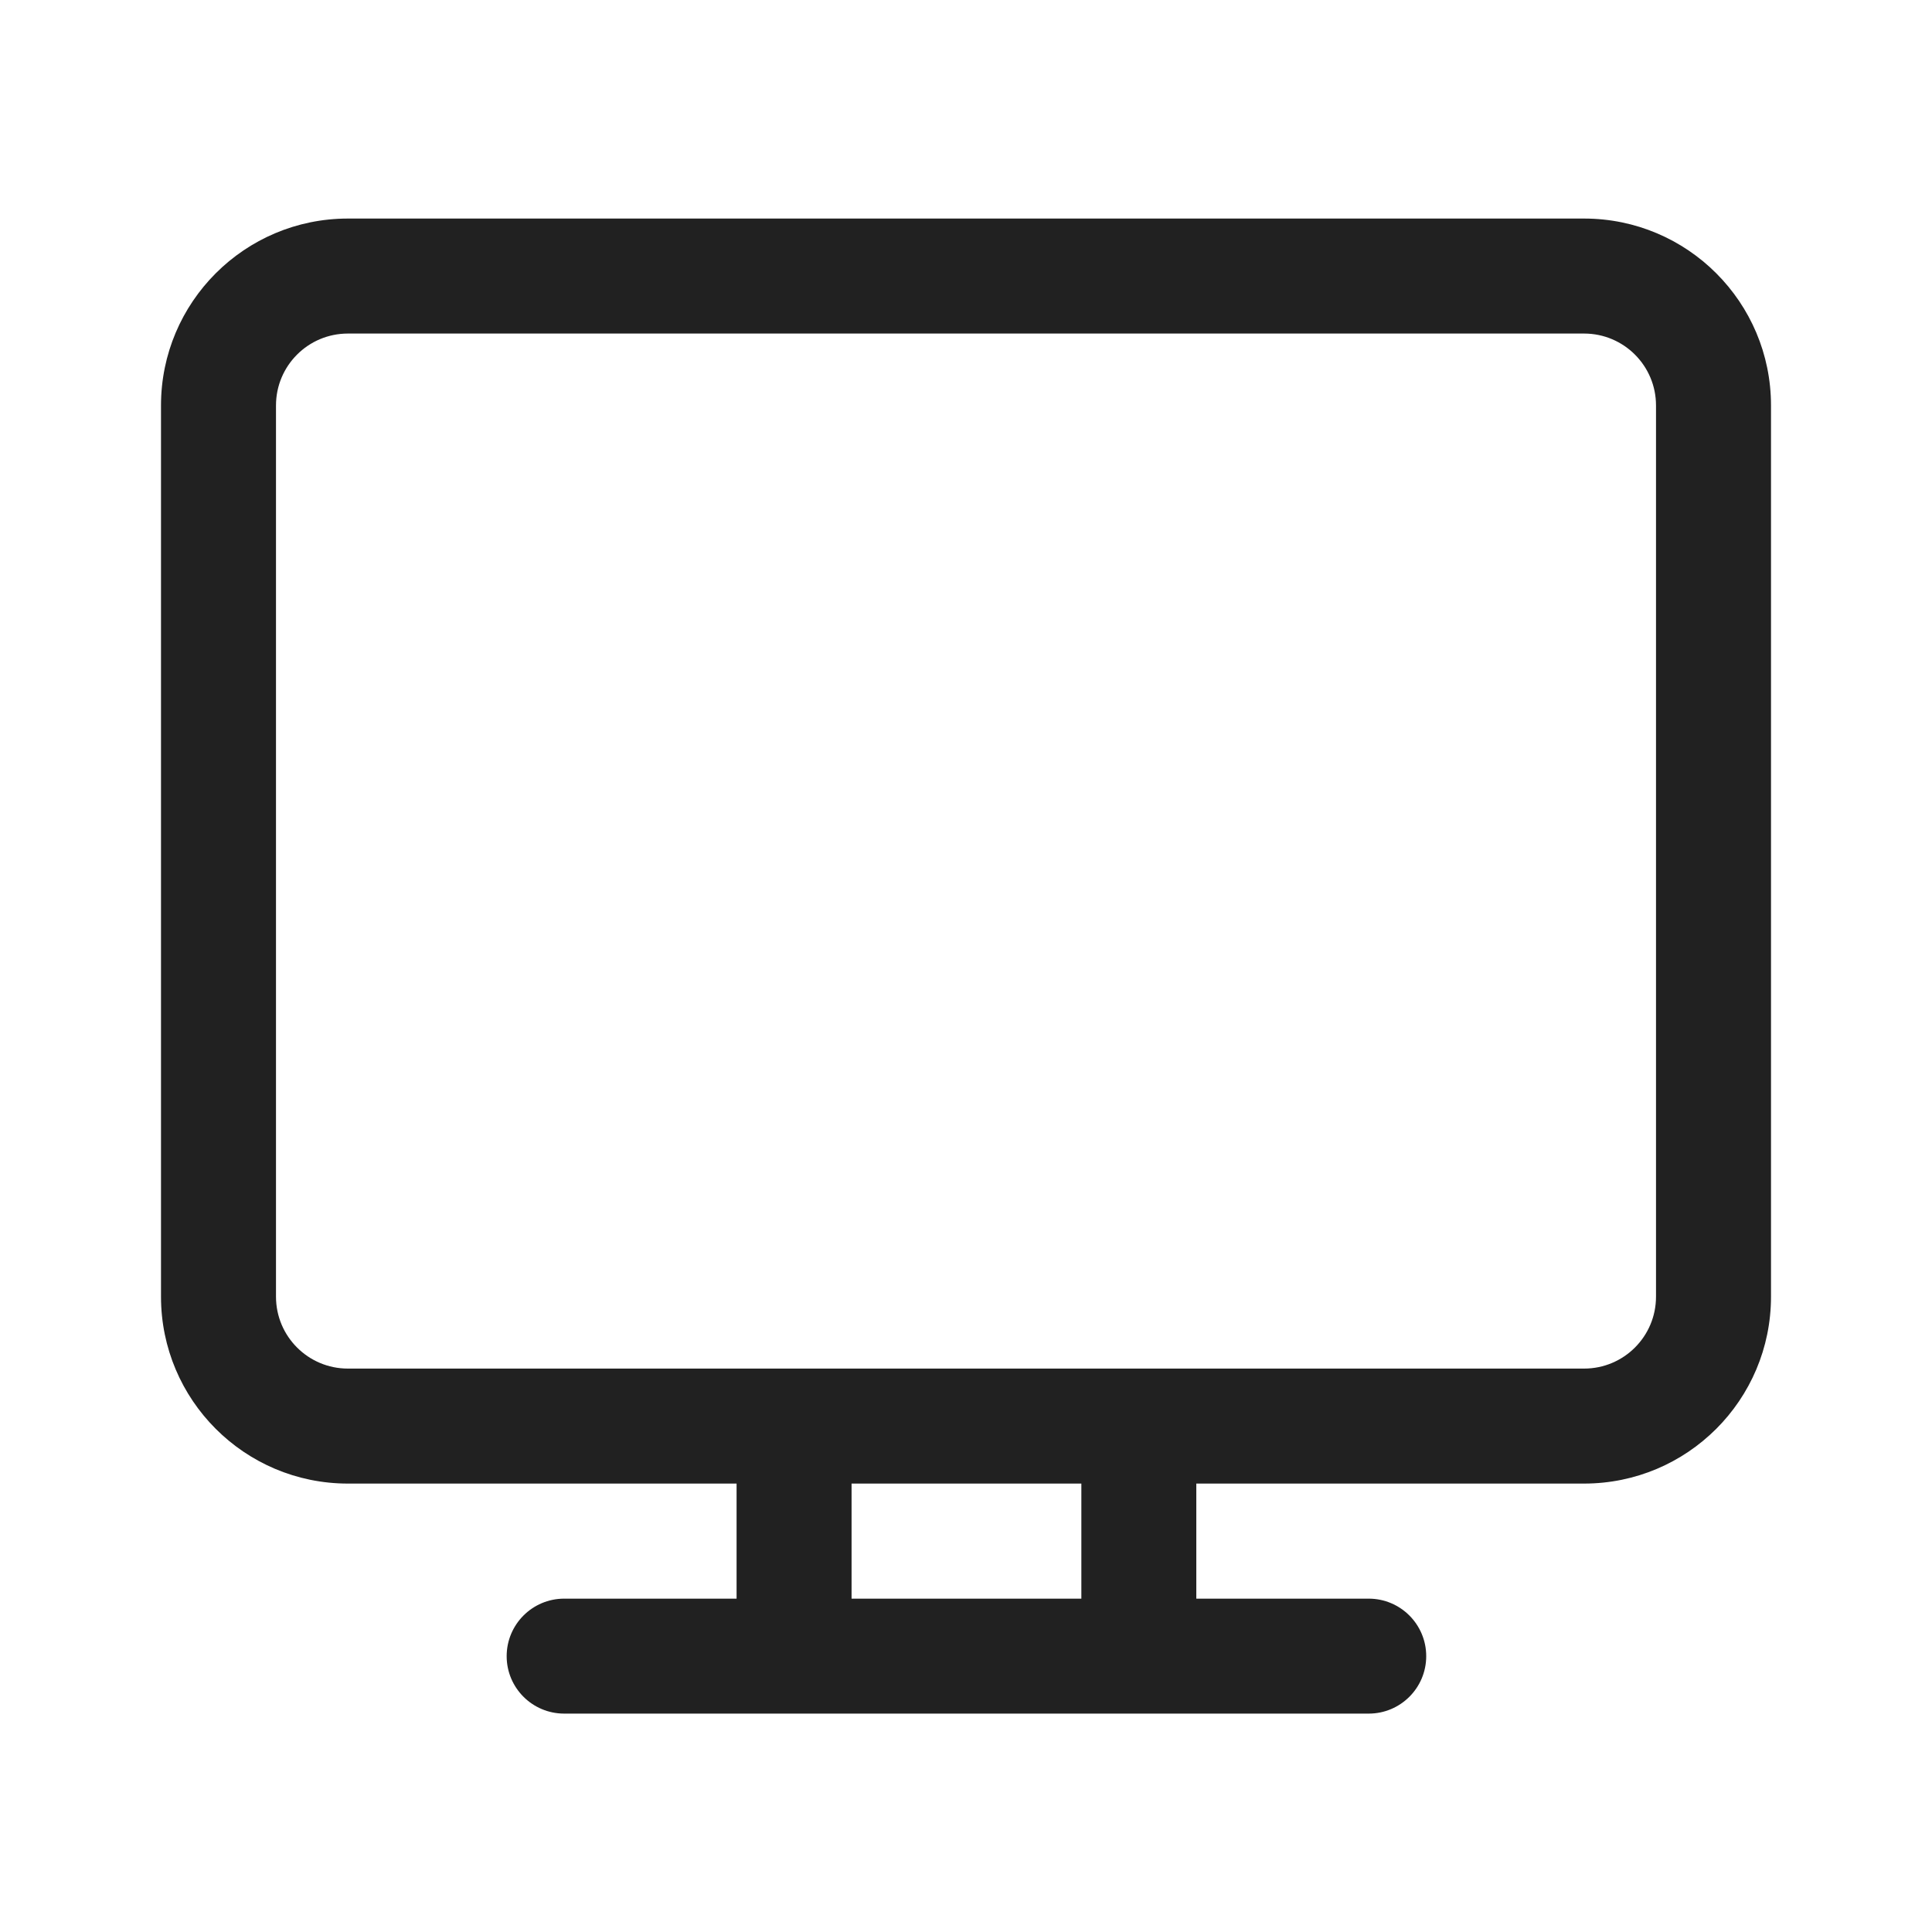 <?xml version="1.0" encoding="UTF-8" standalone="no"?>
<svg
   id="Ebene_1"
   version="1.1"
   viewBox="0 0 48 48"
   sodipodi:docname="nav-desktop-dark.svg"
   inkscape:version="1.3.2 (091e20e, 2023-11-25, custom)"
   xmlns:inkscape="http://www.inkscape.org/namespaces/inkscape"
   xmlns:sodipodi="http://sodipodi.sourceforge.net/DTD/sodipodi-0.dtd"
   xmlns="http://www.w3.org/2000/svg"
   xmlns:svg="http://www.w3.org/2000/svg">
  <sodipodi:namedview
     id="namedview1"
     pagecolor="#ffffff"
     bordercolor="#000000"
     borderopacity="0.25"
     inkscape:showpageshadow="2"
     inkscape:pageopacity="0.0"
     inkscape:pagecheckerboard="0"
     inkscape:deskcolor="#d1d1d1"
     inkscape:zoom="16.9375"
     inkscape:cx="23.97048"
     inkscape:cy="24"
     inkscape:window-width="1920"
     inkscape:window-height="1009"
     inkscape:window-x="-8"
     inkscape:window-y="-8"
     inkscape:window-maximized="1"
     inkscape:current-layer="Ebene_1" />
  <!-- Generator: Adobe Illustrator 29.1.0, SVG Export Plug-In . SVG Version: 2.1.0 Build 142)  -->
  <defs
     id="defs1">
    <style
       id="style1">
      .st0 {
        fill: #212121;
      }
    </style>
  </defs>
  <path
     d="M 8.643,5.43 C 6.079,5.43 4,7.509 4,10.073 v 22.143 c 0,2.564 2.079,4.643 4.643,4.643 H 18.3 v 2.859 h -4.283 c -0.789,0 -1.429,0.64 -1.429,1.429 0,0.789 0.64,1.427 1.429,1.427 h 19.989 c 0.789,0 1.428,-0.64 1.428,-1.427 0,-0.789 -0.64,-1.429 -1.429,-1.429 h -4.283 v -2.859 h 9.634 C 41.921,36.859 44,34.78 44,32.216 V 10.073 C 44,7.509 41.921,5.43 39.357,5.43 Z m 18.223,31.429 v 2.859 H 21.157 V 36.859 Z M 6.857,10.073 c 0,-0.986 0.799,-1.786 1.786,-1.786 h 30.714 c 0.986,0 1.786,0.8 1.786,1.786 v 22.143 c 0,0.986 -0.799,1.786 -1.786,1.786 H 8.643 c -0.986,0 -1.786,-0.8 -1.786,-1.786 z"
     fill="#212121"
     id="path9"
     style="stroke-width:1.429" />
</svg>
